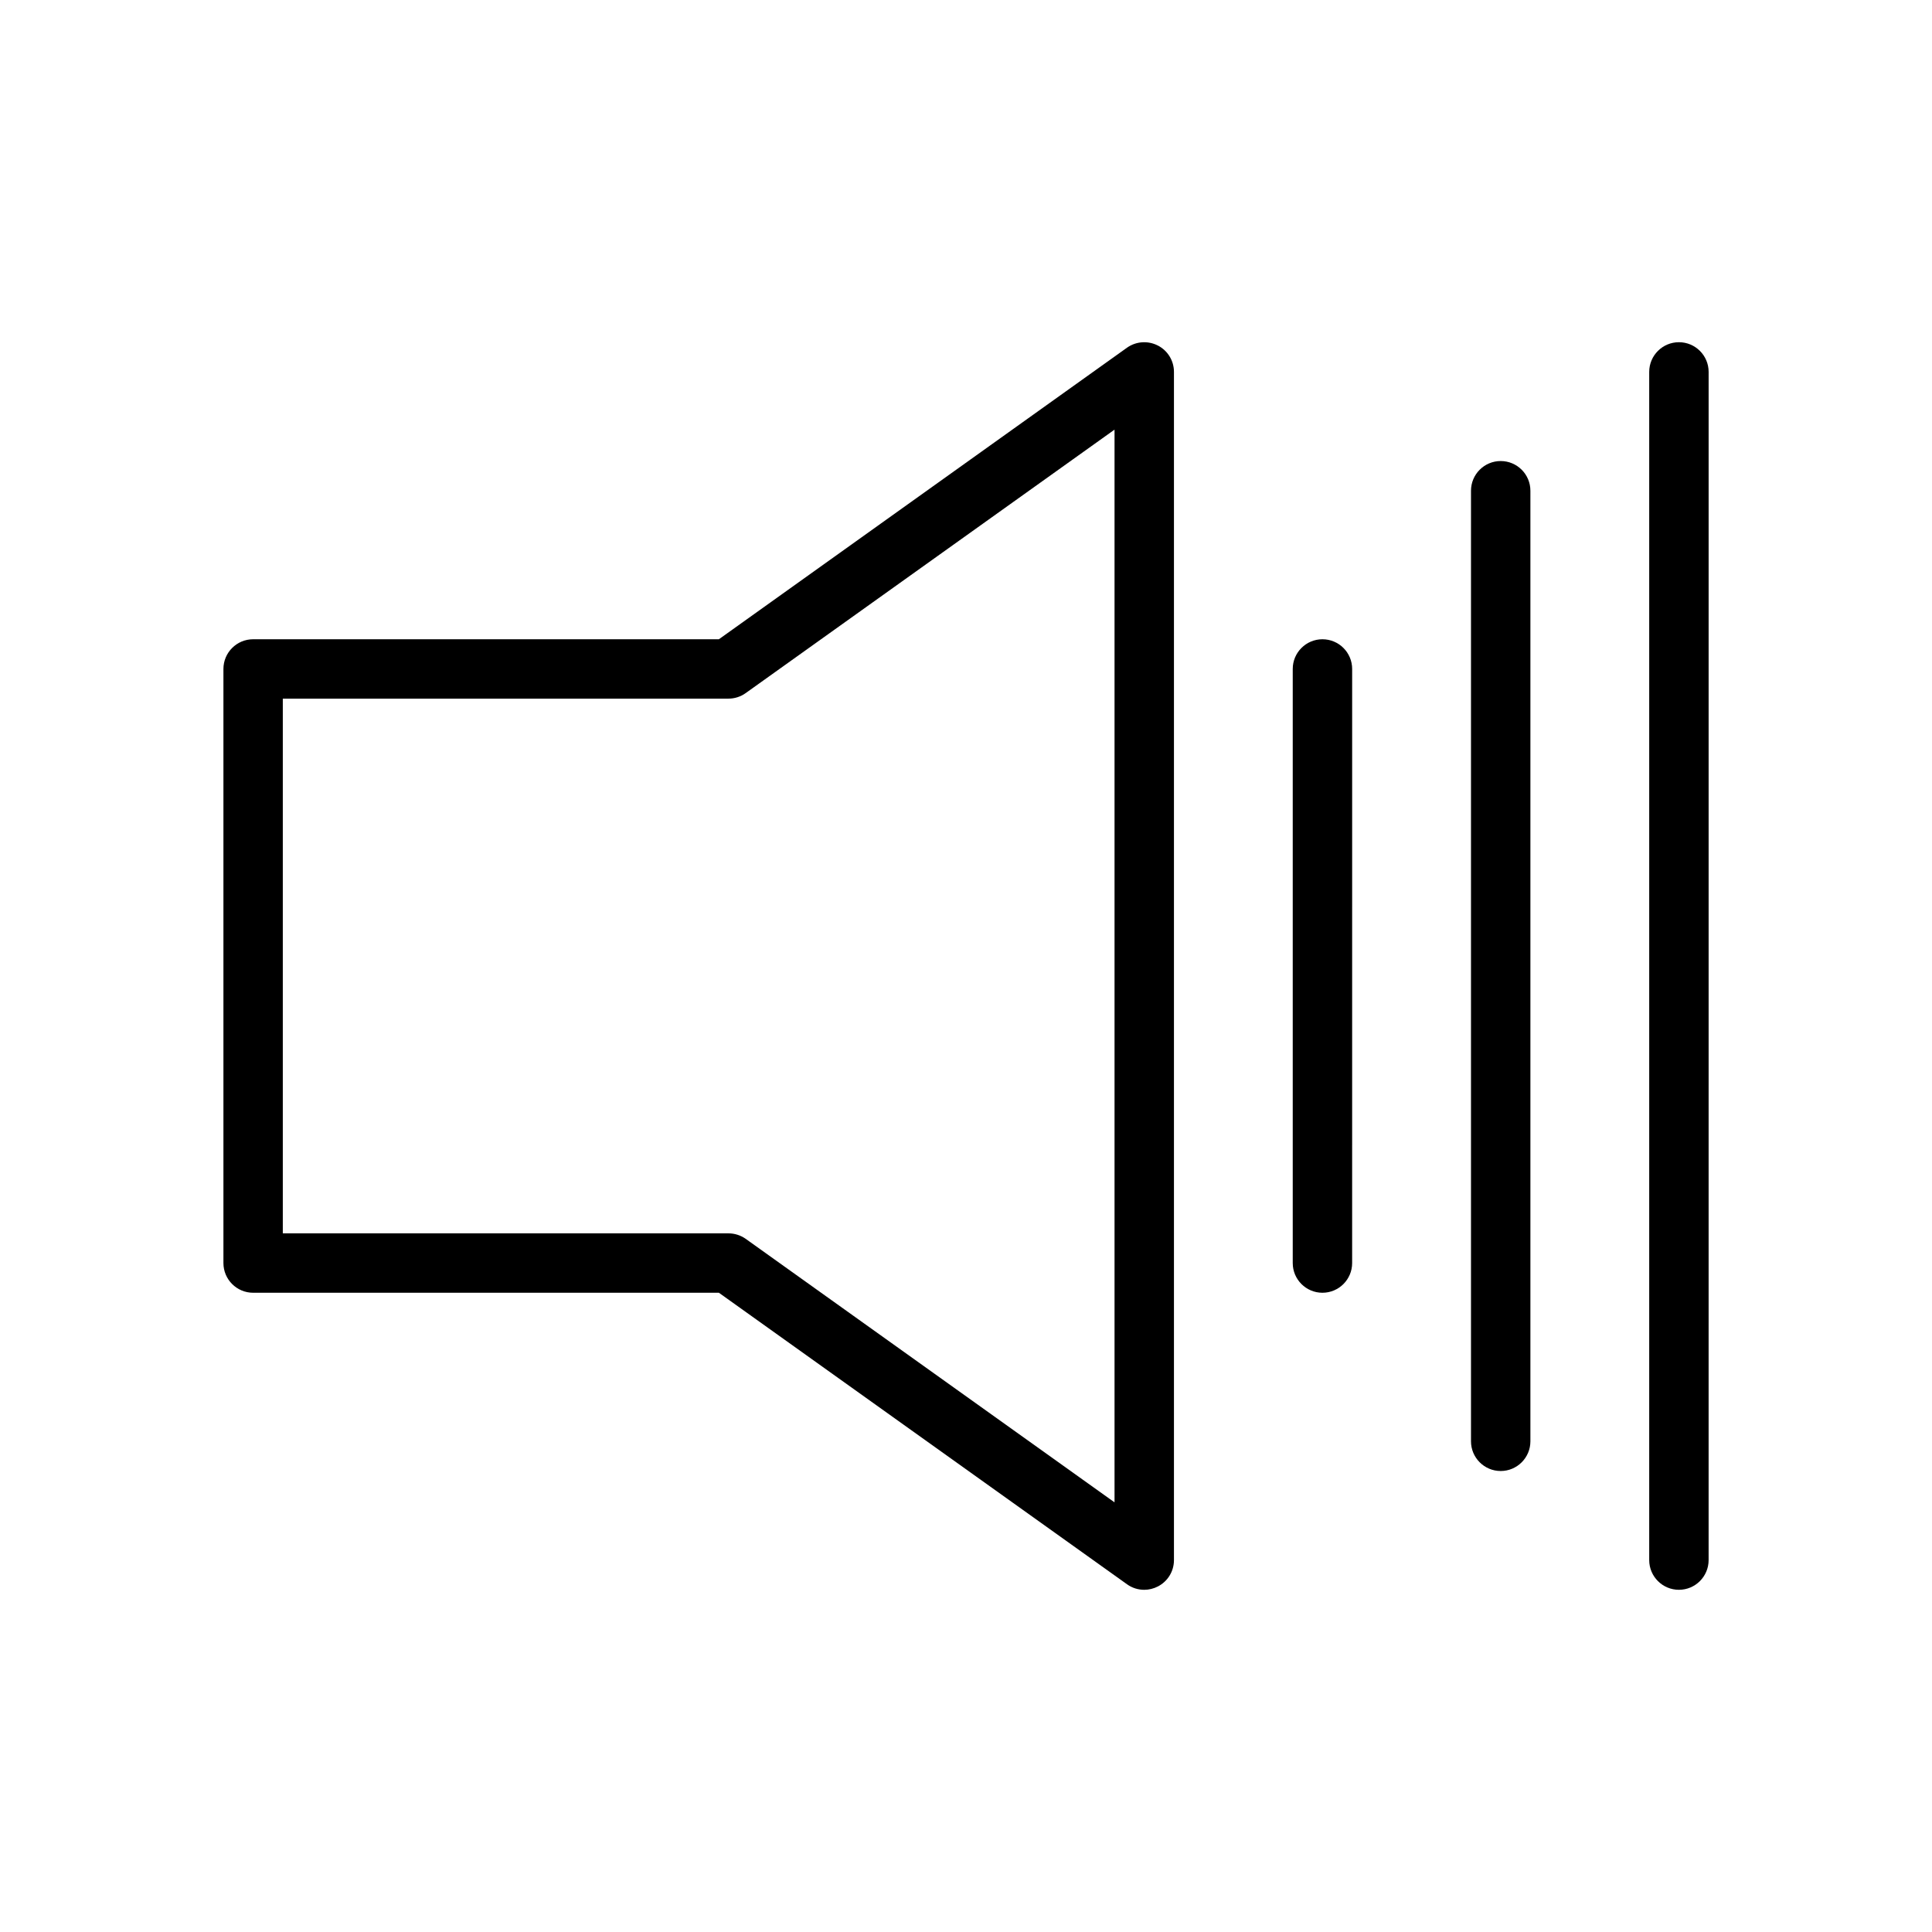 <?xml version="1.0" encoding="UTF-8"?>
<!-- The Best Svg Icon site in the world: iconSvg.co, Visit us! https://iconsvg.co -->
<svg fill="#000000" width="800px" height="800px" version="1.1" viewBox="144 144 512 512" xmlns="http://www.w3.org/2000/svg">
 <g>
  <path d="m450.84 235.57c-2.644-1.355-5.793-1.117-8.188 0.582l-108.14 77.258h-123.43c-4.344 0-7.871 3.527-7.871 7.871v157.44c0 4.344 3.527 7.871 7.871 7.871h123.43l108.16 77.258c1.355 0.977 2.945 1.465 4.566 1.465 1.227 0 2.473-0.301 3.606-0.883 2.629-1.355 4.266-4.031 4.266-6.992v-314.88c0-2.945-1.637-5.637-4.266-6.992zm-11.477 306.57-97.754-69.84c-1.34-0.945-2.945-1.449-4.582-1.449h-118.08v-141.7l118.08-0.004c1.637 0 3.242-0.504 4.582-1.465l97.754-69.824z"/>
  <path d="m494.46 313.41c-4.344 0-7.871 3.527-7.871 7.871v157.44c0 4.344 3.527 7.871 7.871 7.871s7.871-3.527 7.871-7.871l0.004-157.44c0-4.344-3.527-7.871-7.875-7.871z"/>
  <path d="m541.7 266.18c-4.344 0-7.871 3.527-7.871 7.871v251.91c0 4.344 3.527 7.871 7.871 7.871s7.871-3.527 7.871-7.871v-251.91c0-4.348-3.527-7.871-7.871-7.871z"/>
  <path d="m588.93 234.69c-4.344 0-7.871 3.527-7.871 7.871v314.88c0 4.344 3.527 7.871 7.871 7.871s7.871-3.527 7.871-7.871l0.004-314.88c0-4.348-3.527-7.871-7.875-7.871z"/>
 </g>
</svg>